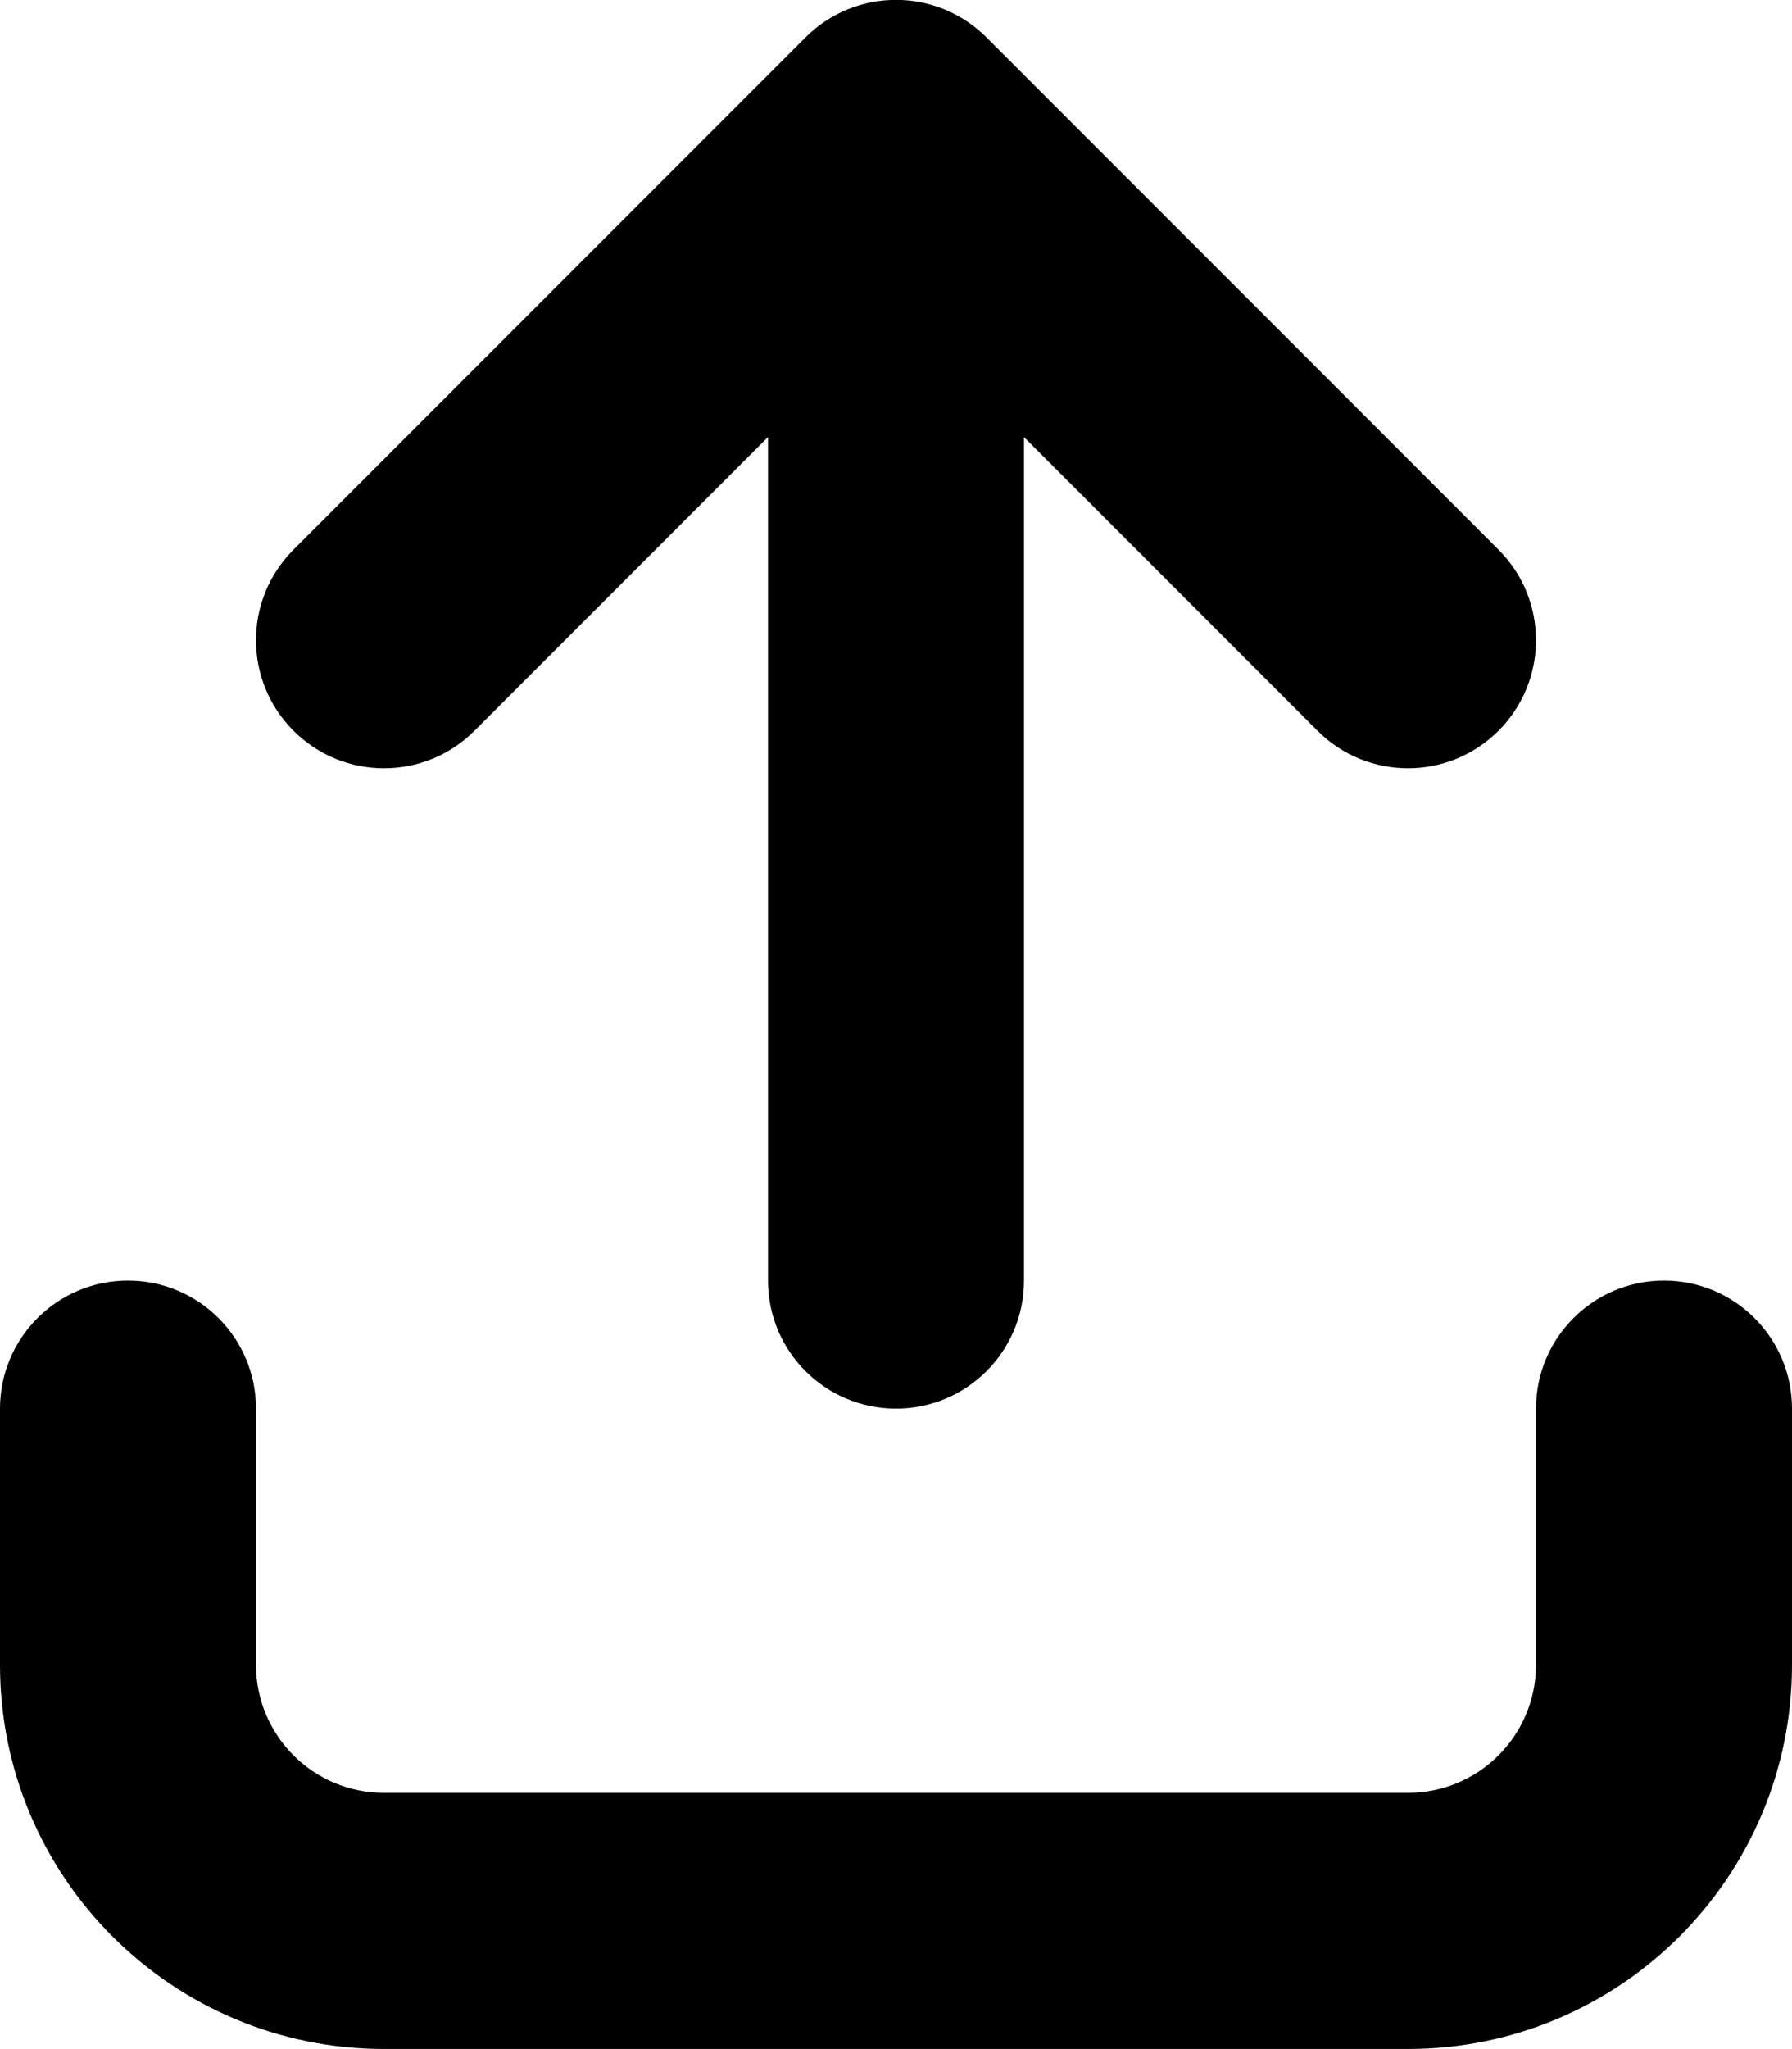 <svg xmlns="http://www.w3.org/2000/svg" viewBox="0 0 448 512"><!-- Font Awesome Pro 6.0.0-alpha2 by @fontawesome - https://fontawesome.com License - https://fontawesome.com/license (Commercial License) --><path d="M384 351.967V415.967C384 433.641 369.672 447.967 352 447.967H96C78.328 447.967 64 433.641 64 415.967V351.967C64 334.293 49.672 319.967 32 319.967S0 334.293 0 351.967V415.967C0 468.986 42.98 511.967 96 511.967H352C405.02 511.967 448 468.986 448 415.967V351.967C448 334.293 433.672 319.967 416 319.967S384 334.293 384 351.967ZM201.375 9.342L73.375 137.342C60.867 149.85 60.883 170.1 73.375 182.592C85.875 195.092 106.125 195.092 118.625 182.592L192 109.217V319.967C192 337.654 206.312 351.967 224 351.967S256 337.654 256 319.967V109.217L329.375 182.592C341.875 195.092 362.125 195.092 374.625 182.592S387.125 149.842 374.625 137.342L246.625 9.342C234.125 -3.158 213.875 -3.158 201.375 9.342Z"/></svg>